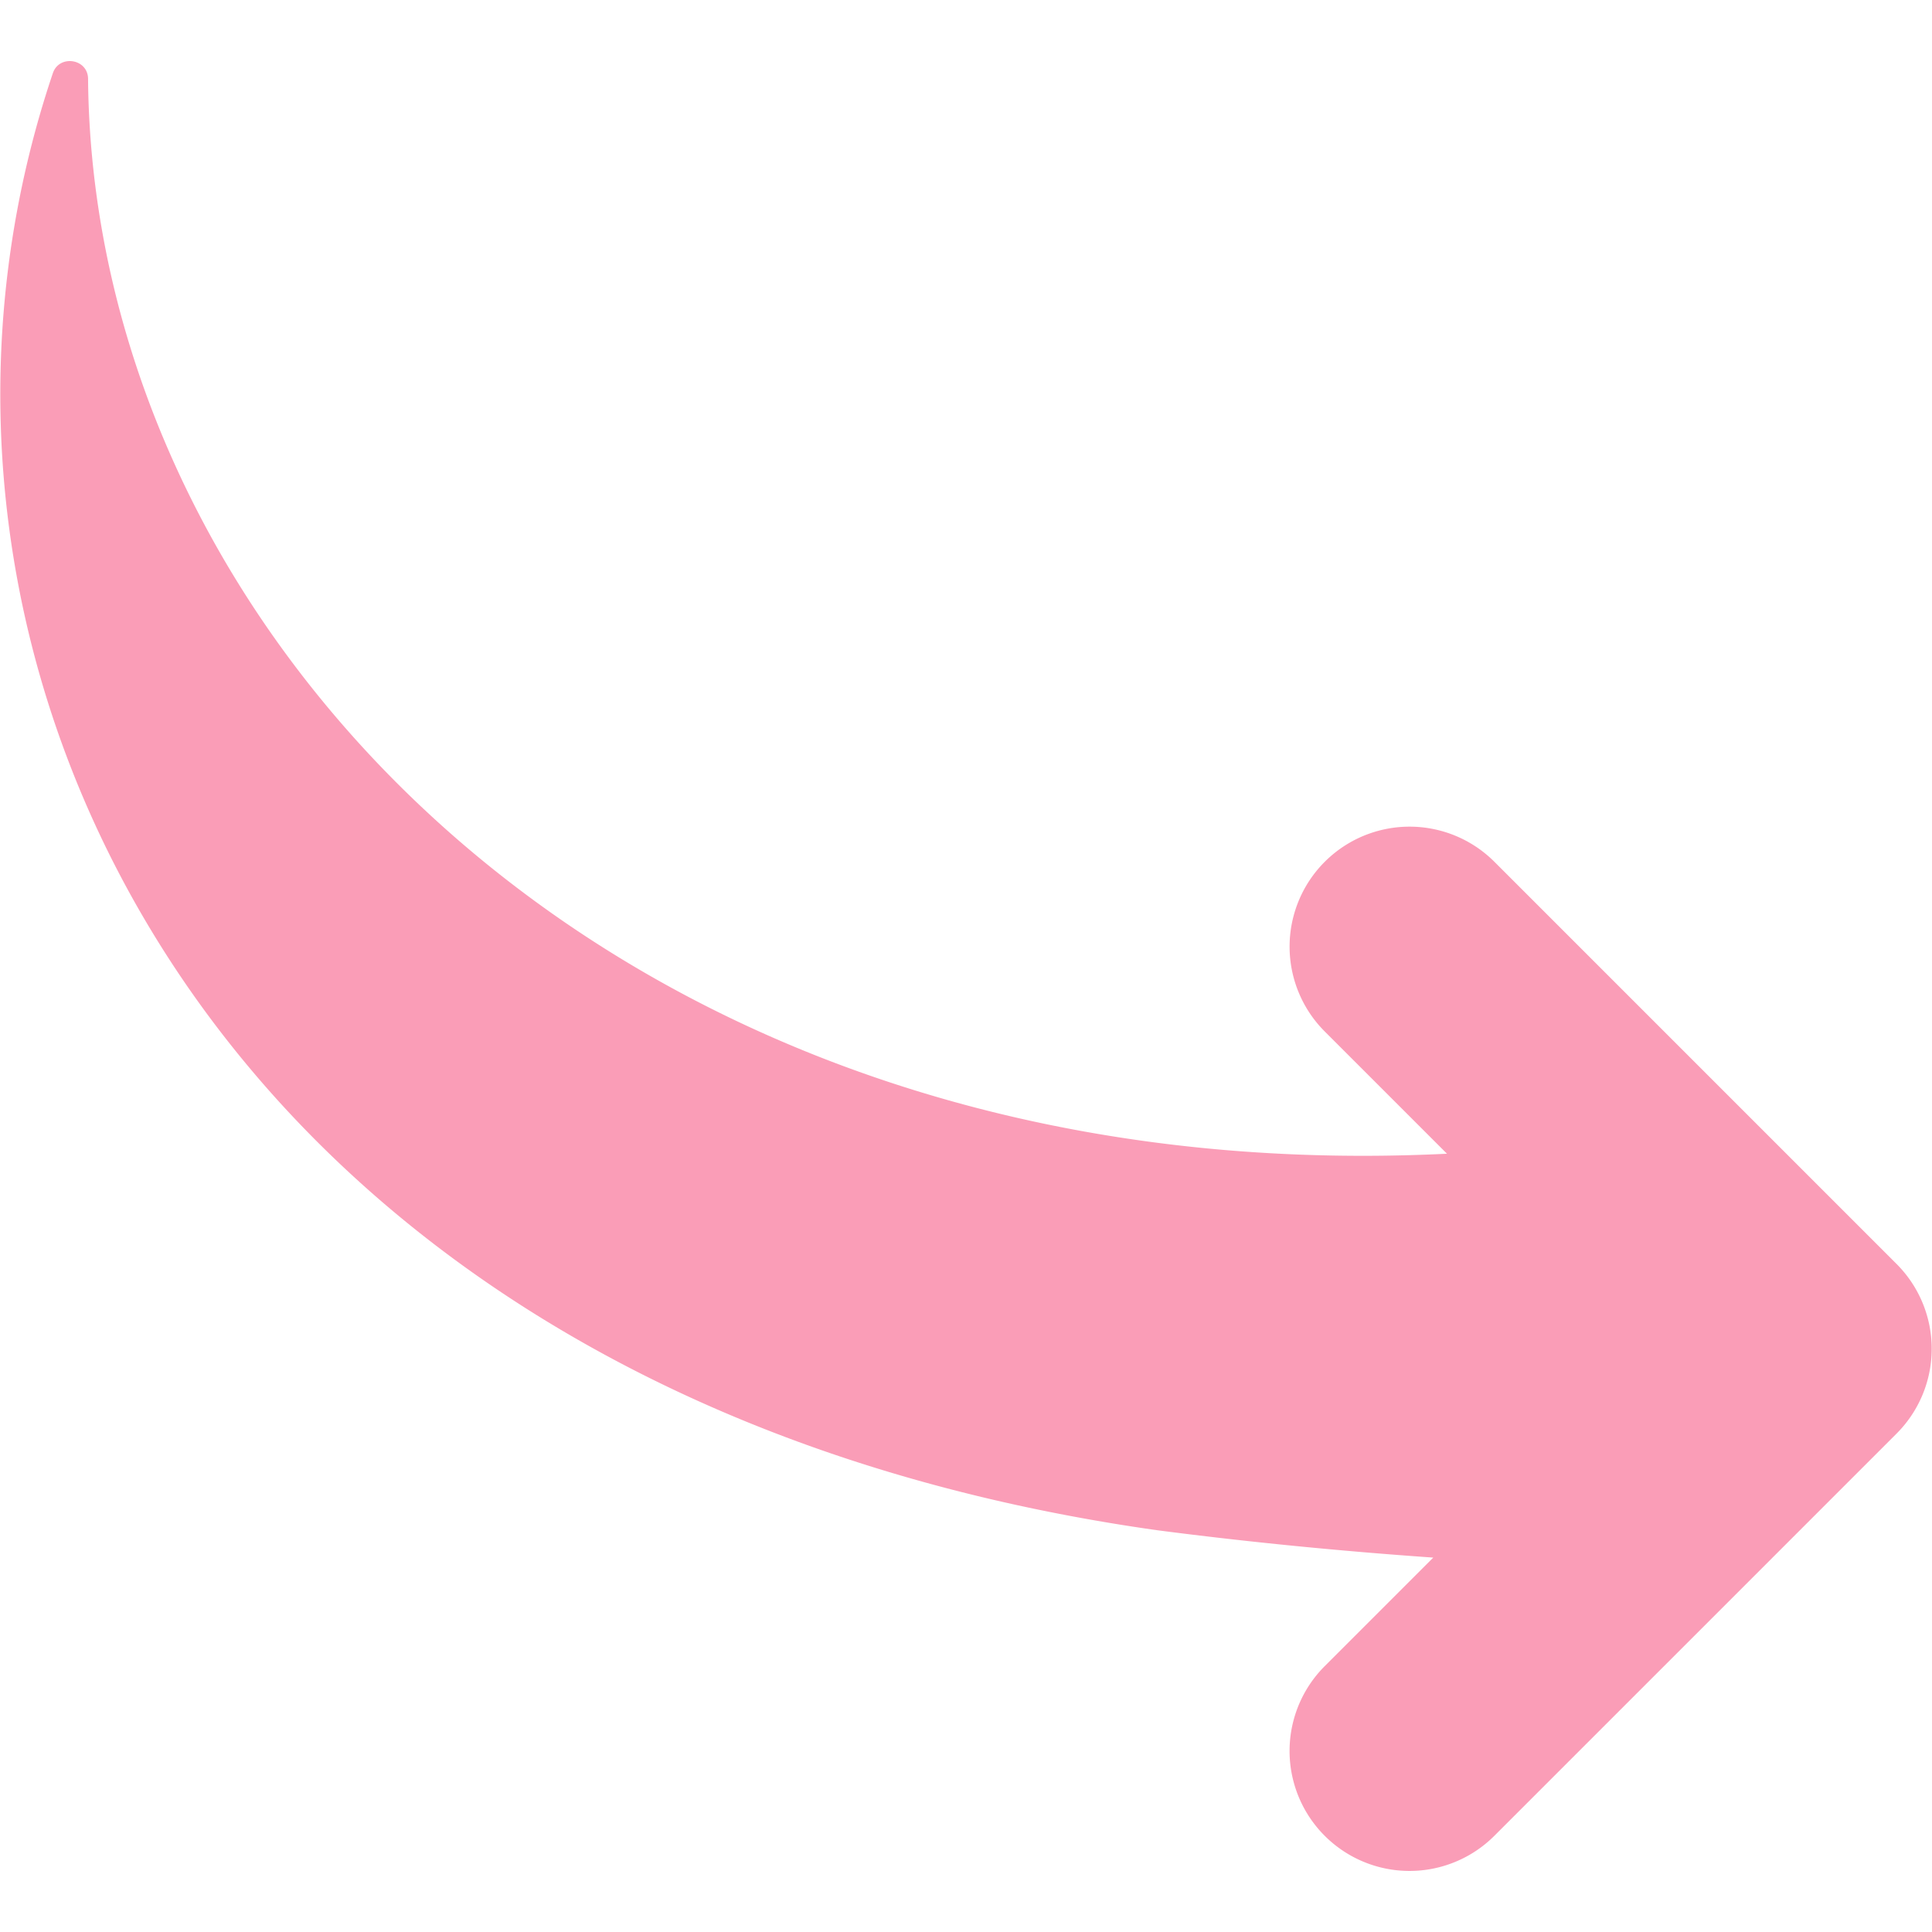 <svg xmlns="http://www.w3.org/2000/svg" xmlns:xlink="http://www.w3.org/1999/xlink" width="512" height="512" x="0" y="0" viewBox="0 0 48 48" style="enable-background:new 0 0 512 512" xml:space="preserve" class="">  <g>    <path fill="#fa9db7" d="m47.12 31.403-9.992-9.992a2.98 2.98 0 1 0-4.215 4.216l3.037 3.037C15.565 29.665 2.31 15.984 2.188 1.96c-.004-.507-.716-.61-.874-.144-4.922 14.579 4.03 32.89 27.427 36.201 2.266.295 4.558.519 6.868.681l-2.697 2.697a2.98 2.98 0 1 0 4.215 4.215l9.992-9.992a2.98 2.98 0 0 0 .001-4.215z" opacity="1" data-original="#ffcc66" class=""></path>  </g></svg>